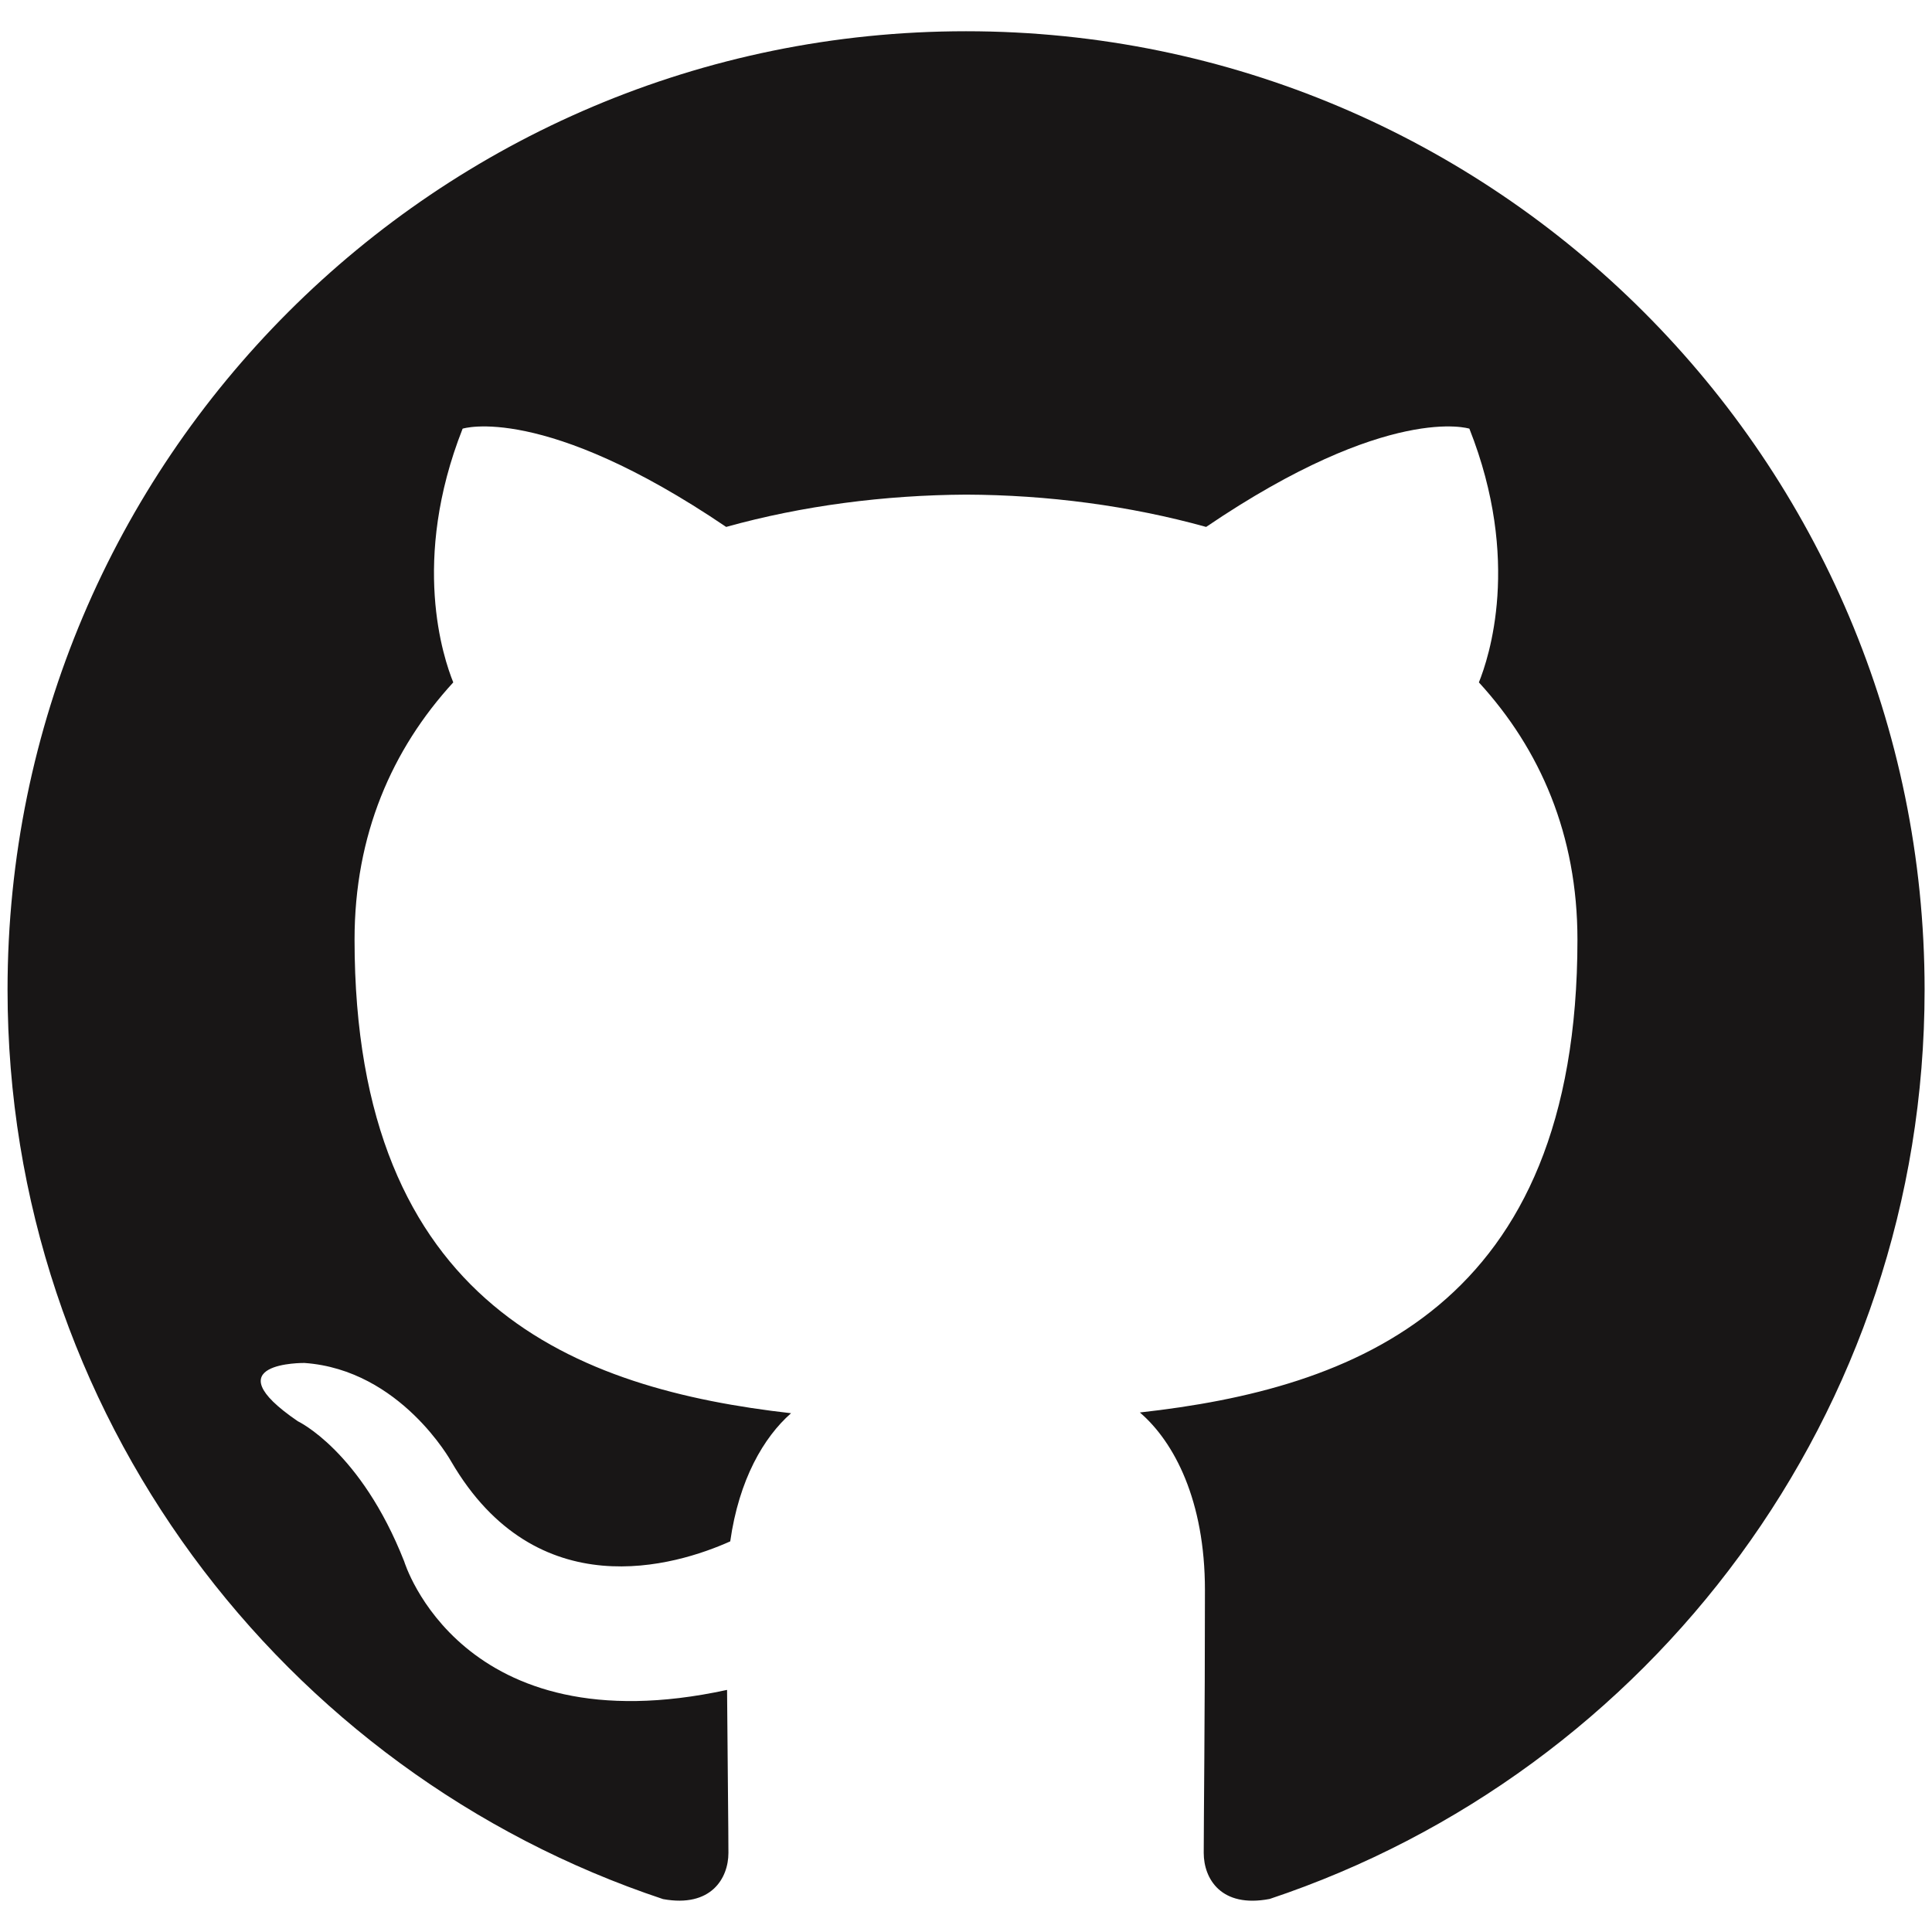 <?xml version="1.0" encoding="utf-8"?>
<!-- Generator: Adobe Illustrator 21.0.2, SVG Export Plug-In . SVG Version: 6.00 Build 0)  -->
<svg version="1.1" id="Layer_1" xmlns="http://www.w3.org/2000/svg" xmlns:xlink="http://www.w3.org/1999/xlink" x="0px" y="0px"
	 viewBox="0 0 128 128" style="enable-background:new 0 0 128 128;" xml:space="preserve">
<path style="fill-rule:evenodd;clip-rule:evenodd;fill:#181616;" d="M64,2.07c-35.06,0-63.5,28.43-63.5,63.5
	c0,28.05,18.19,51.85,43.43,60.25c3.18,0.58,4.33-1.38,4.33-3.06c0-1.51-0.05-5.5-0.09-10.8c-17.66,3.84-21.39-8.51-21.39-8.51
	c-2.89-7.34-7.05-9.29-7.05-9.29c-5.77-3.94,0.44-3.86,0.44-3.86c6.37,0.45,9.73,6.54,9.73,6.54c5.66,9.7,14.86,6.9,18.48,5.28
	c0.58-4.1,2.22-6.9,4.03-8.49c-14.1-1.6-28.92-7.05-28.92-31.38c0-6.93,2.47-12.6,6.54-17.04c-0.65-1.61-2.83-8.06,0.62-16.81
	c0,0,5.33-1.71,17.46,6.51c5.06-1.41,10.5-2.11,15.9-2.14c5.39,0.02,10.82,0.73,15.9,2.14c12.12-8.22,17.44-6.51,17.44-6.51
	c3.46,8.74,1.28,15.2,0.63,16.81c4.07,4.44,6.53,10.11,6.53,17.04c0,24.39-14.85,29.76-28.99,31.33c2.28,1.96,4.31,5.84,4.31,11.76
	c0,8.49-0.08,15.34-0.08,17.42c0,1.7,1.14,3.67,4.37,3.05c25.21-8.41,43.39-32.2,43.39-60.24C127.5,30.5,99.07,2.07,64,2.07z"/>
</svg>
